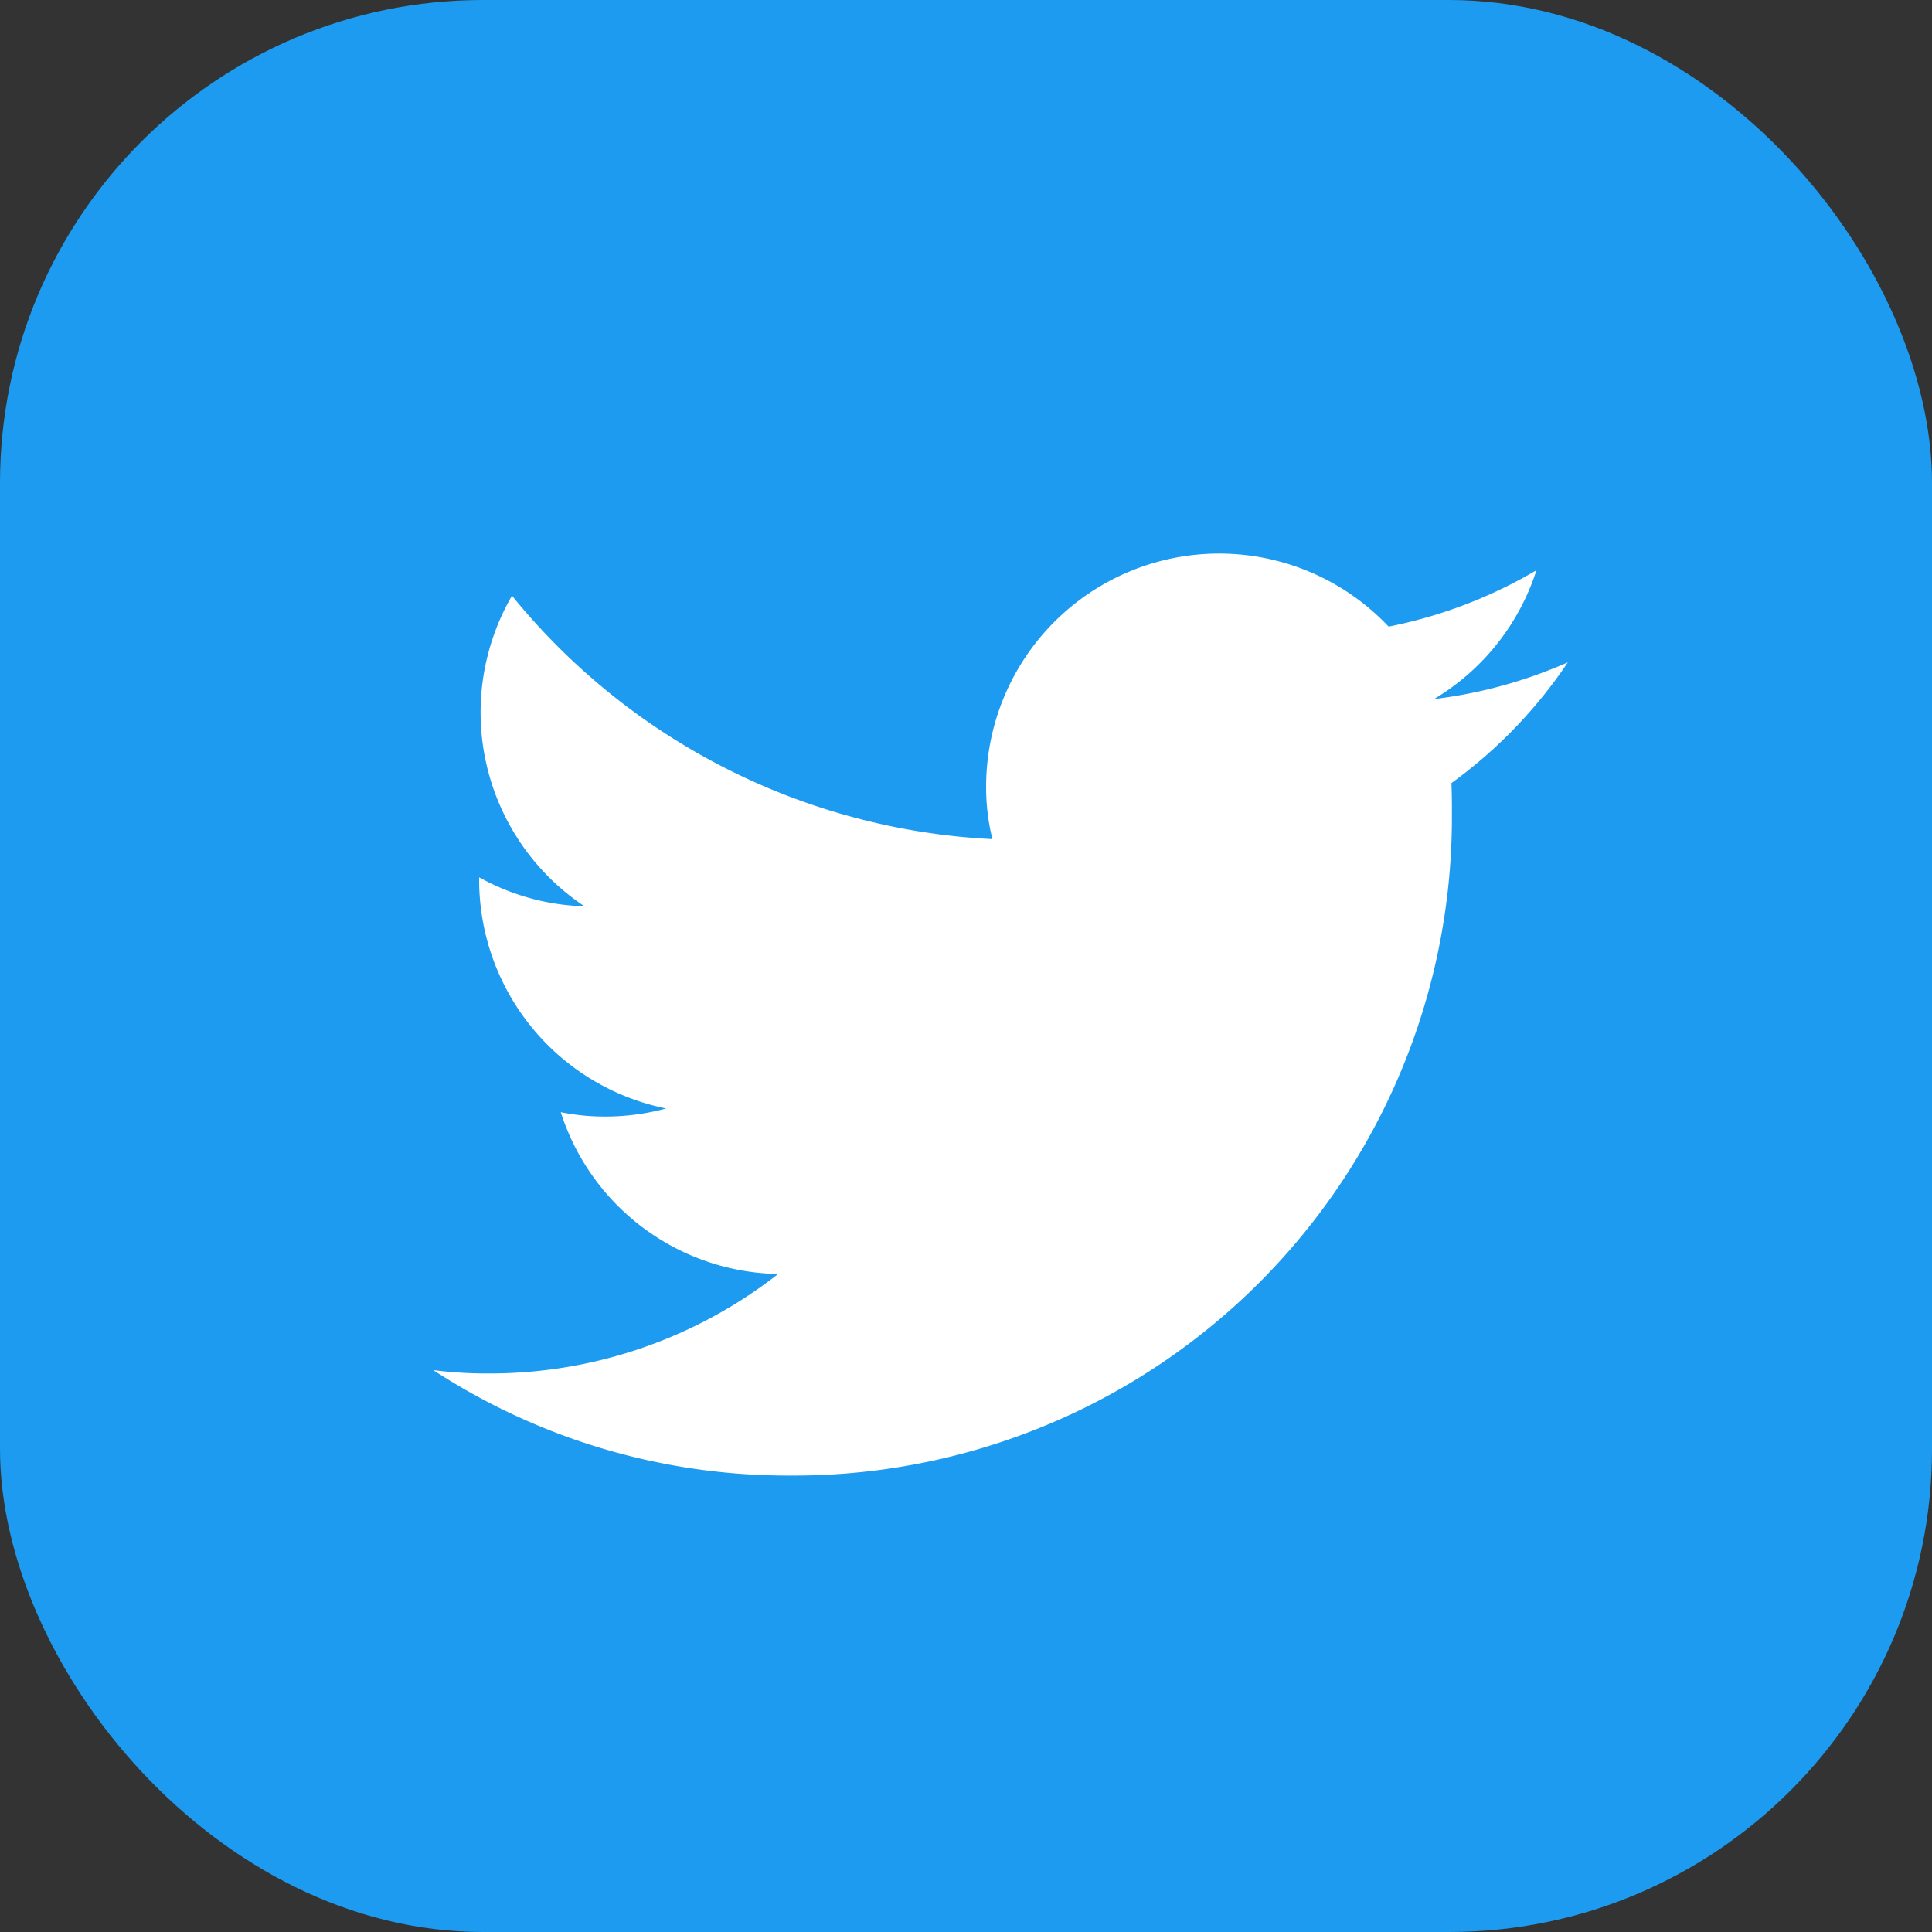 <svg xmlns="http://www.w3.org/2000/svg" width="24" height="24" viewBox="0 0 24 24">
  <rect x="0" y="0" width="24" height="24" fill="#333333" stroke="none"/>
  <g id="twitter-Yara" transform="translate(-0.5)">
    <rect id="Rectángulo_4799" data-name="Rectángulo 4799" width="24" height="24" rx="6" transform="translate(0.5)" fill="#1d9bf0"/>
    <path id="Trazado_3523" data-name="Trazado 3523" d="M10.3,18.33A8.177,8.177,0,0,0,18.536,10.1c0-.126,0-.252-.006-.372a5.927,5.927,0,0,0,1.446-1.5,5.872,5.872,0,0,1-1.662.456,2.892,2.892,0,0,0,1.272-1.6,5.859,5.859,0,0,1-1.836.7,2.895,2.895,0,0,0-5,1.98,2.651,2.651,0,0,0,.078.66A8.208,8.208,0,0,1,6.86,7.4a2.892,2.892,0,0,0,.9,3.858,2.842,2.842,0,0,1-1.308-.36v.036A2.9,2.9,0,0,0,8.774,13.77a2.884,2.884,0,0,1-.762.1,2.762,2.762,0,0,1-.546-.054,2.889,2.889,0,0,0,2.7,2.01,5.816,5.816,0,0,1-3.594,1.236,5.261,5.261,0,0,1-.69-.042A8.061,8.061,0,0,0,10.3,18.33Z" fill="#fff"/>
  </g>
</svg>

